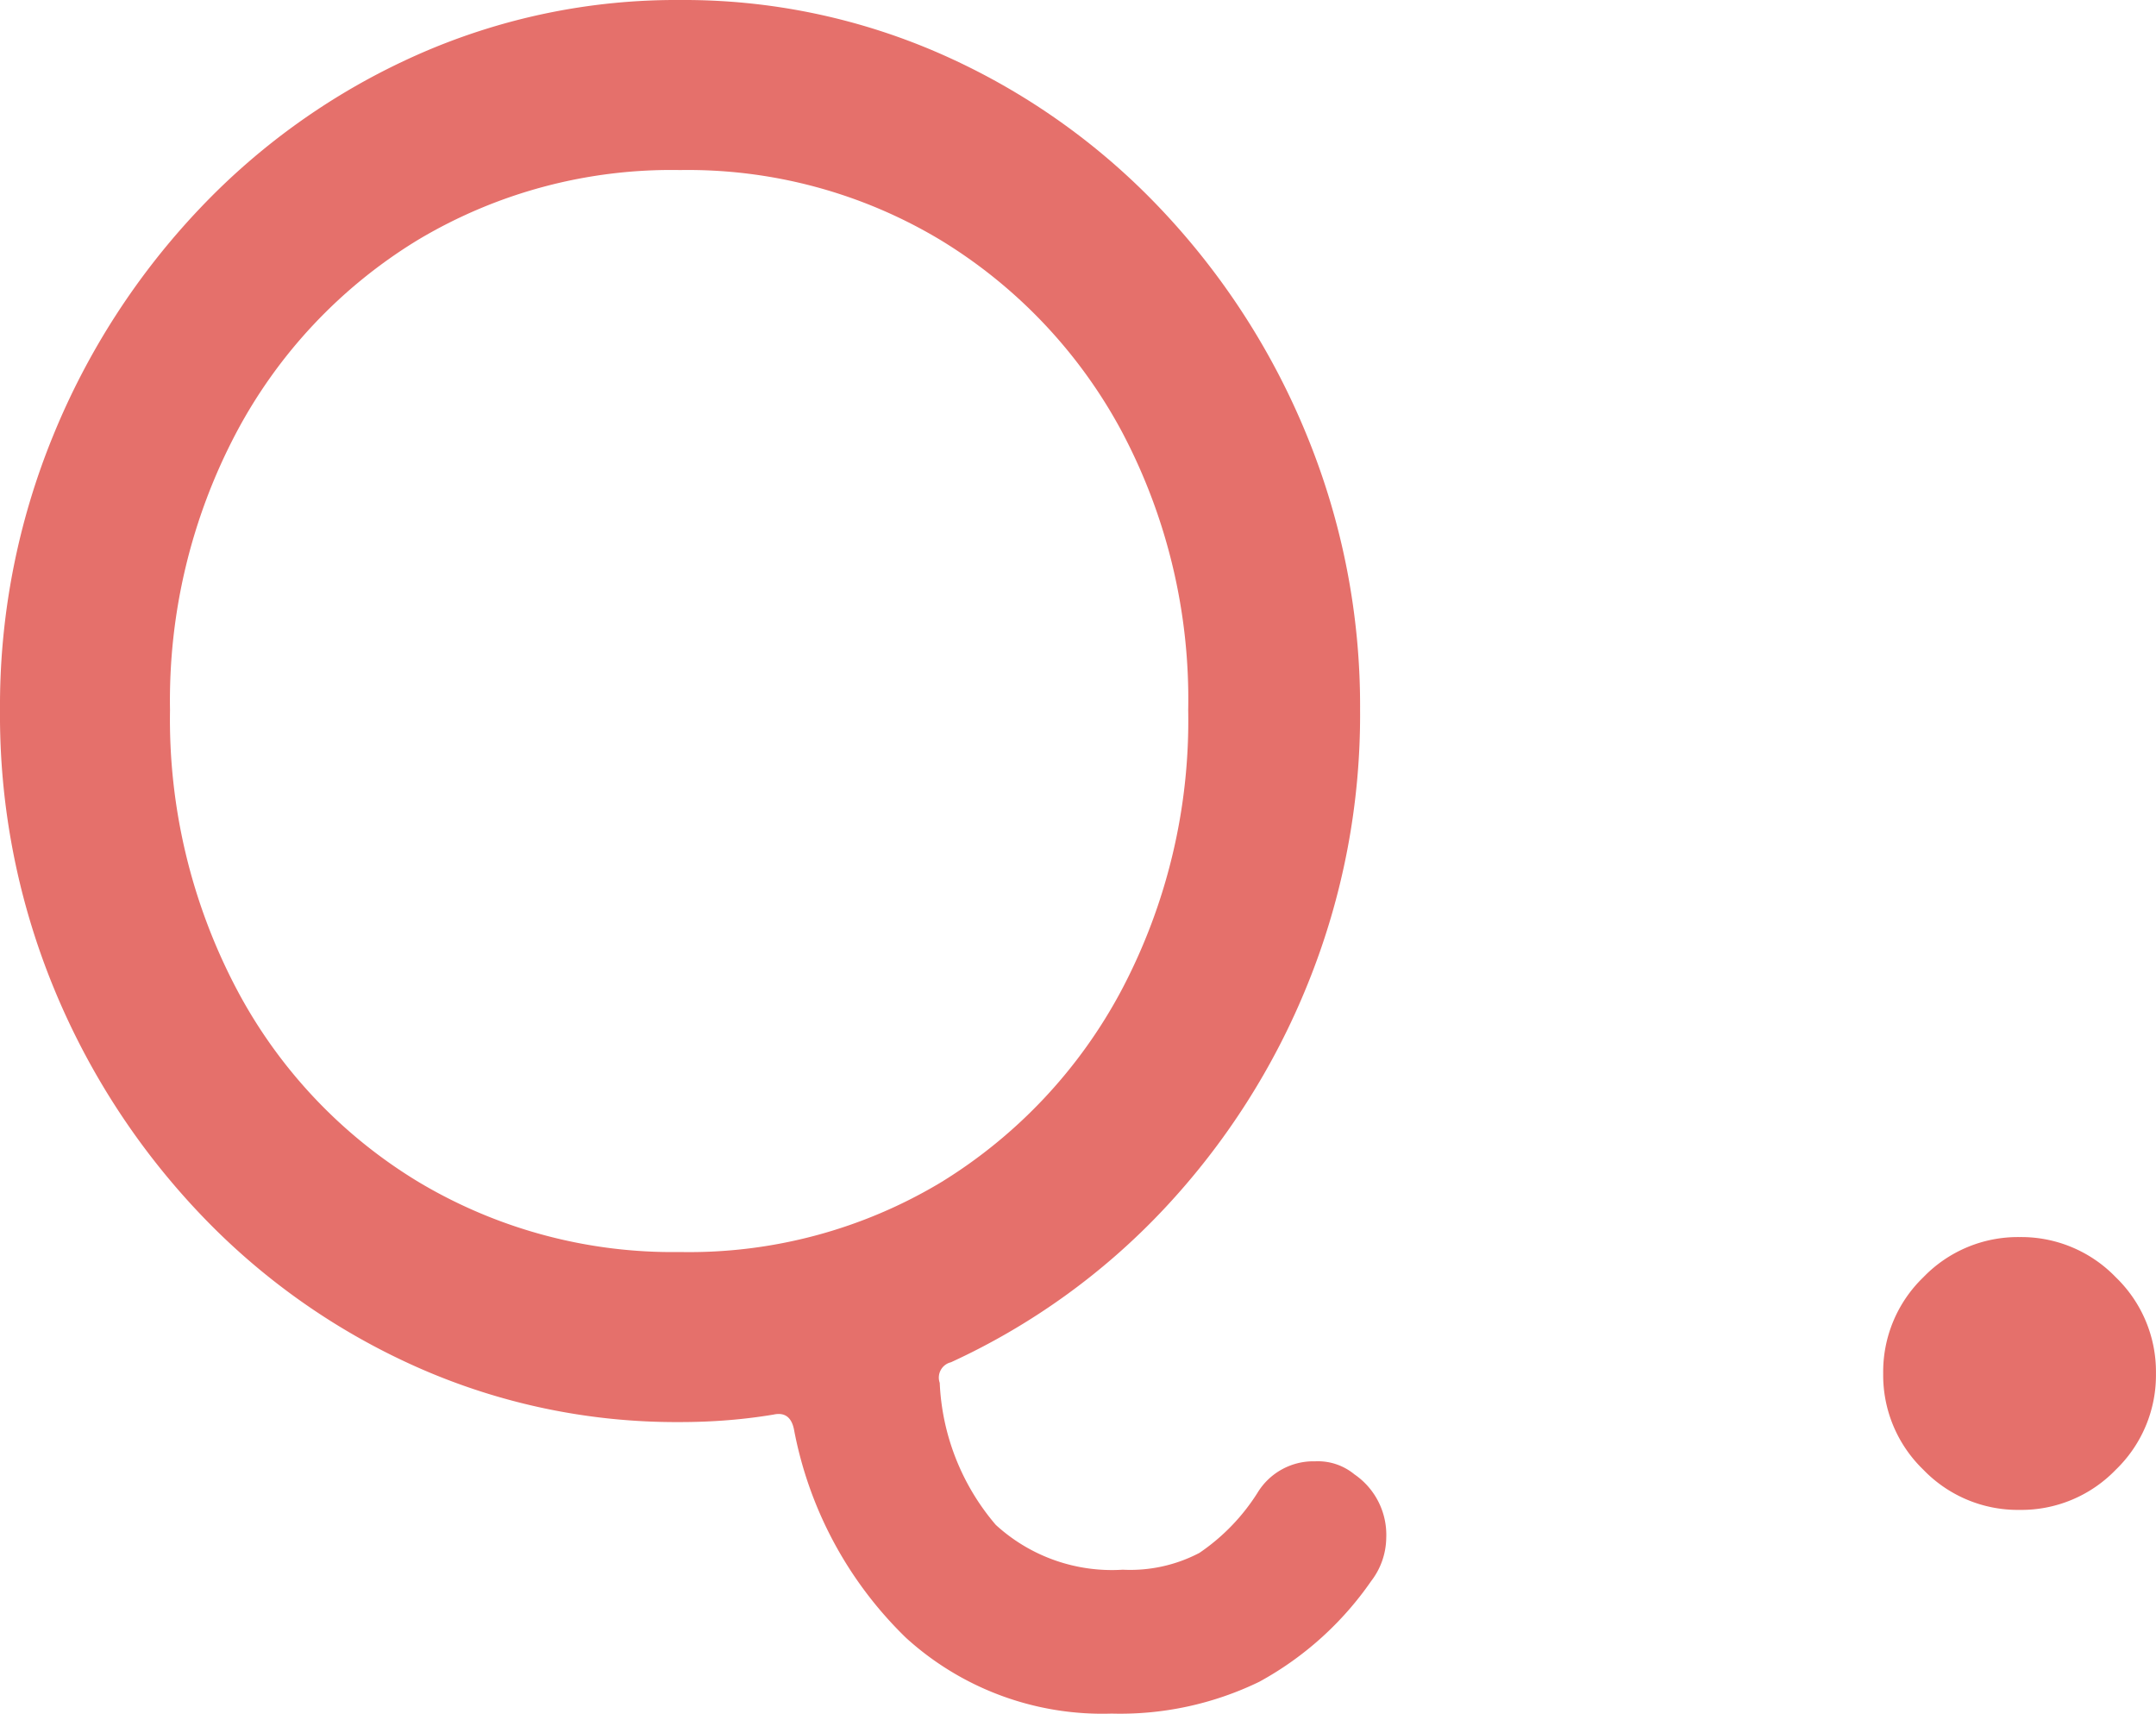 <svg xmlns="http://www.w3.org/2000/svg" width="46.161" height="36.684" viewBox="0 0 46.161 36.684"><path d="M31.16,2.08a1.567,1.567,0,0,1,.68,1.36,1.542,1.542,0,0,1-.32.92,6.977,6.977,0,0,1-2.4,2.16,6.824,6.824,0,0,1-3.16.68,6.249,6.249,0,0,1-4.4-1.62,8.372,8.372,0,0,1-2.4-4.46q-.08-.4-.44-.32-.48.08-.98.12T16.72.96A13.663,13.663,0,0,1,11.08-.22,14.546,14.546,0,0,1,6.44-3.5,15.626,15.626,0,0,1,3.3-8.36a15.353,15.353,0,0,1-1.14-5.92A15.249,15.249,0,0,1,3.3-20.16a15.626,15.626,0,0,1,3.14-4.86,14.546,14.546,0,0,1,4.64-3.28,13.663,13.663,0,0,1,5.64-1.18,13.663,13.663,0,0,1,5.64,1.18A14.546,14.546,0,0,1,27-25.02a15.626,15.626,0,0,1,3.14,4.86,15.249,15.249,0,0,1,1.14,5.88,15.336,15.336,0,0,1-1.12,5.86A15.518,15.518,0,0,1,27.08-3.6,14.635,14.635,0,0,1,22.52-.32a.337.337,0,0,0-.24.44,5.01,5.01,0,0,0,1.2,3.04,3.679,3.679,0,0,0,2.72.96,3.183,3.183,0,0,0,1.64-.36,4.382,4.382,0,0,0,1.24-1.28,1.4,1.4,0,0,1,1.24-.68,1.229,1.229,0,0,1,.84.28ZM5.8-14.28A12.38,12.38,0,0,0,7.22-8.32a10.607,10.607,0,0,0,3.9,4.14,10.607,10.607,0,0,0,5.6,1.5,10.474,10.474,0,0,0,5.6-1.5A10.741,10.741,0,0,0,26.18-8.3a12.348,12.348,0,0,0,1.42-5.98,12.232,12.232,0,0,0-1.42-5.96,10.729,10.729,0,0,0-3.88-4.1,10.5,10.5,0,0,0-5.58-1.5,10.578,10.578,0,0,0-5.62,1.5,10.691,10.691,0,0,0-3.88,4.12A12.264,12.264,0,0,0,5.8-14.28ZM45.4,2.84a2.81,2.81,0,0,1-2.06-.86,2.81,2.81,0,0,1-.86-2.06,2.81,2.81,0,0,1,.86-2.06A2.81,2.81,0,0,1,45.4-3a2.81,2.81,0,0,1,2.06.86,2.81,2.81,0,0,1,.86,2.06,2.81,2.81,0,0,1-.86,2.06,2.81,2.81,0,0,1-2.06.86Z" transform="translate(-2.16 29.48)" fill="#e5706b"/></svg>